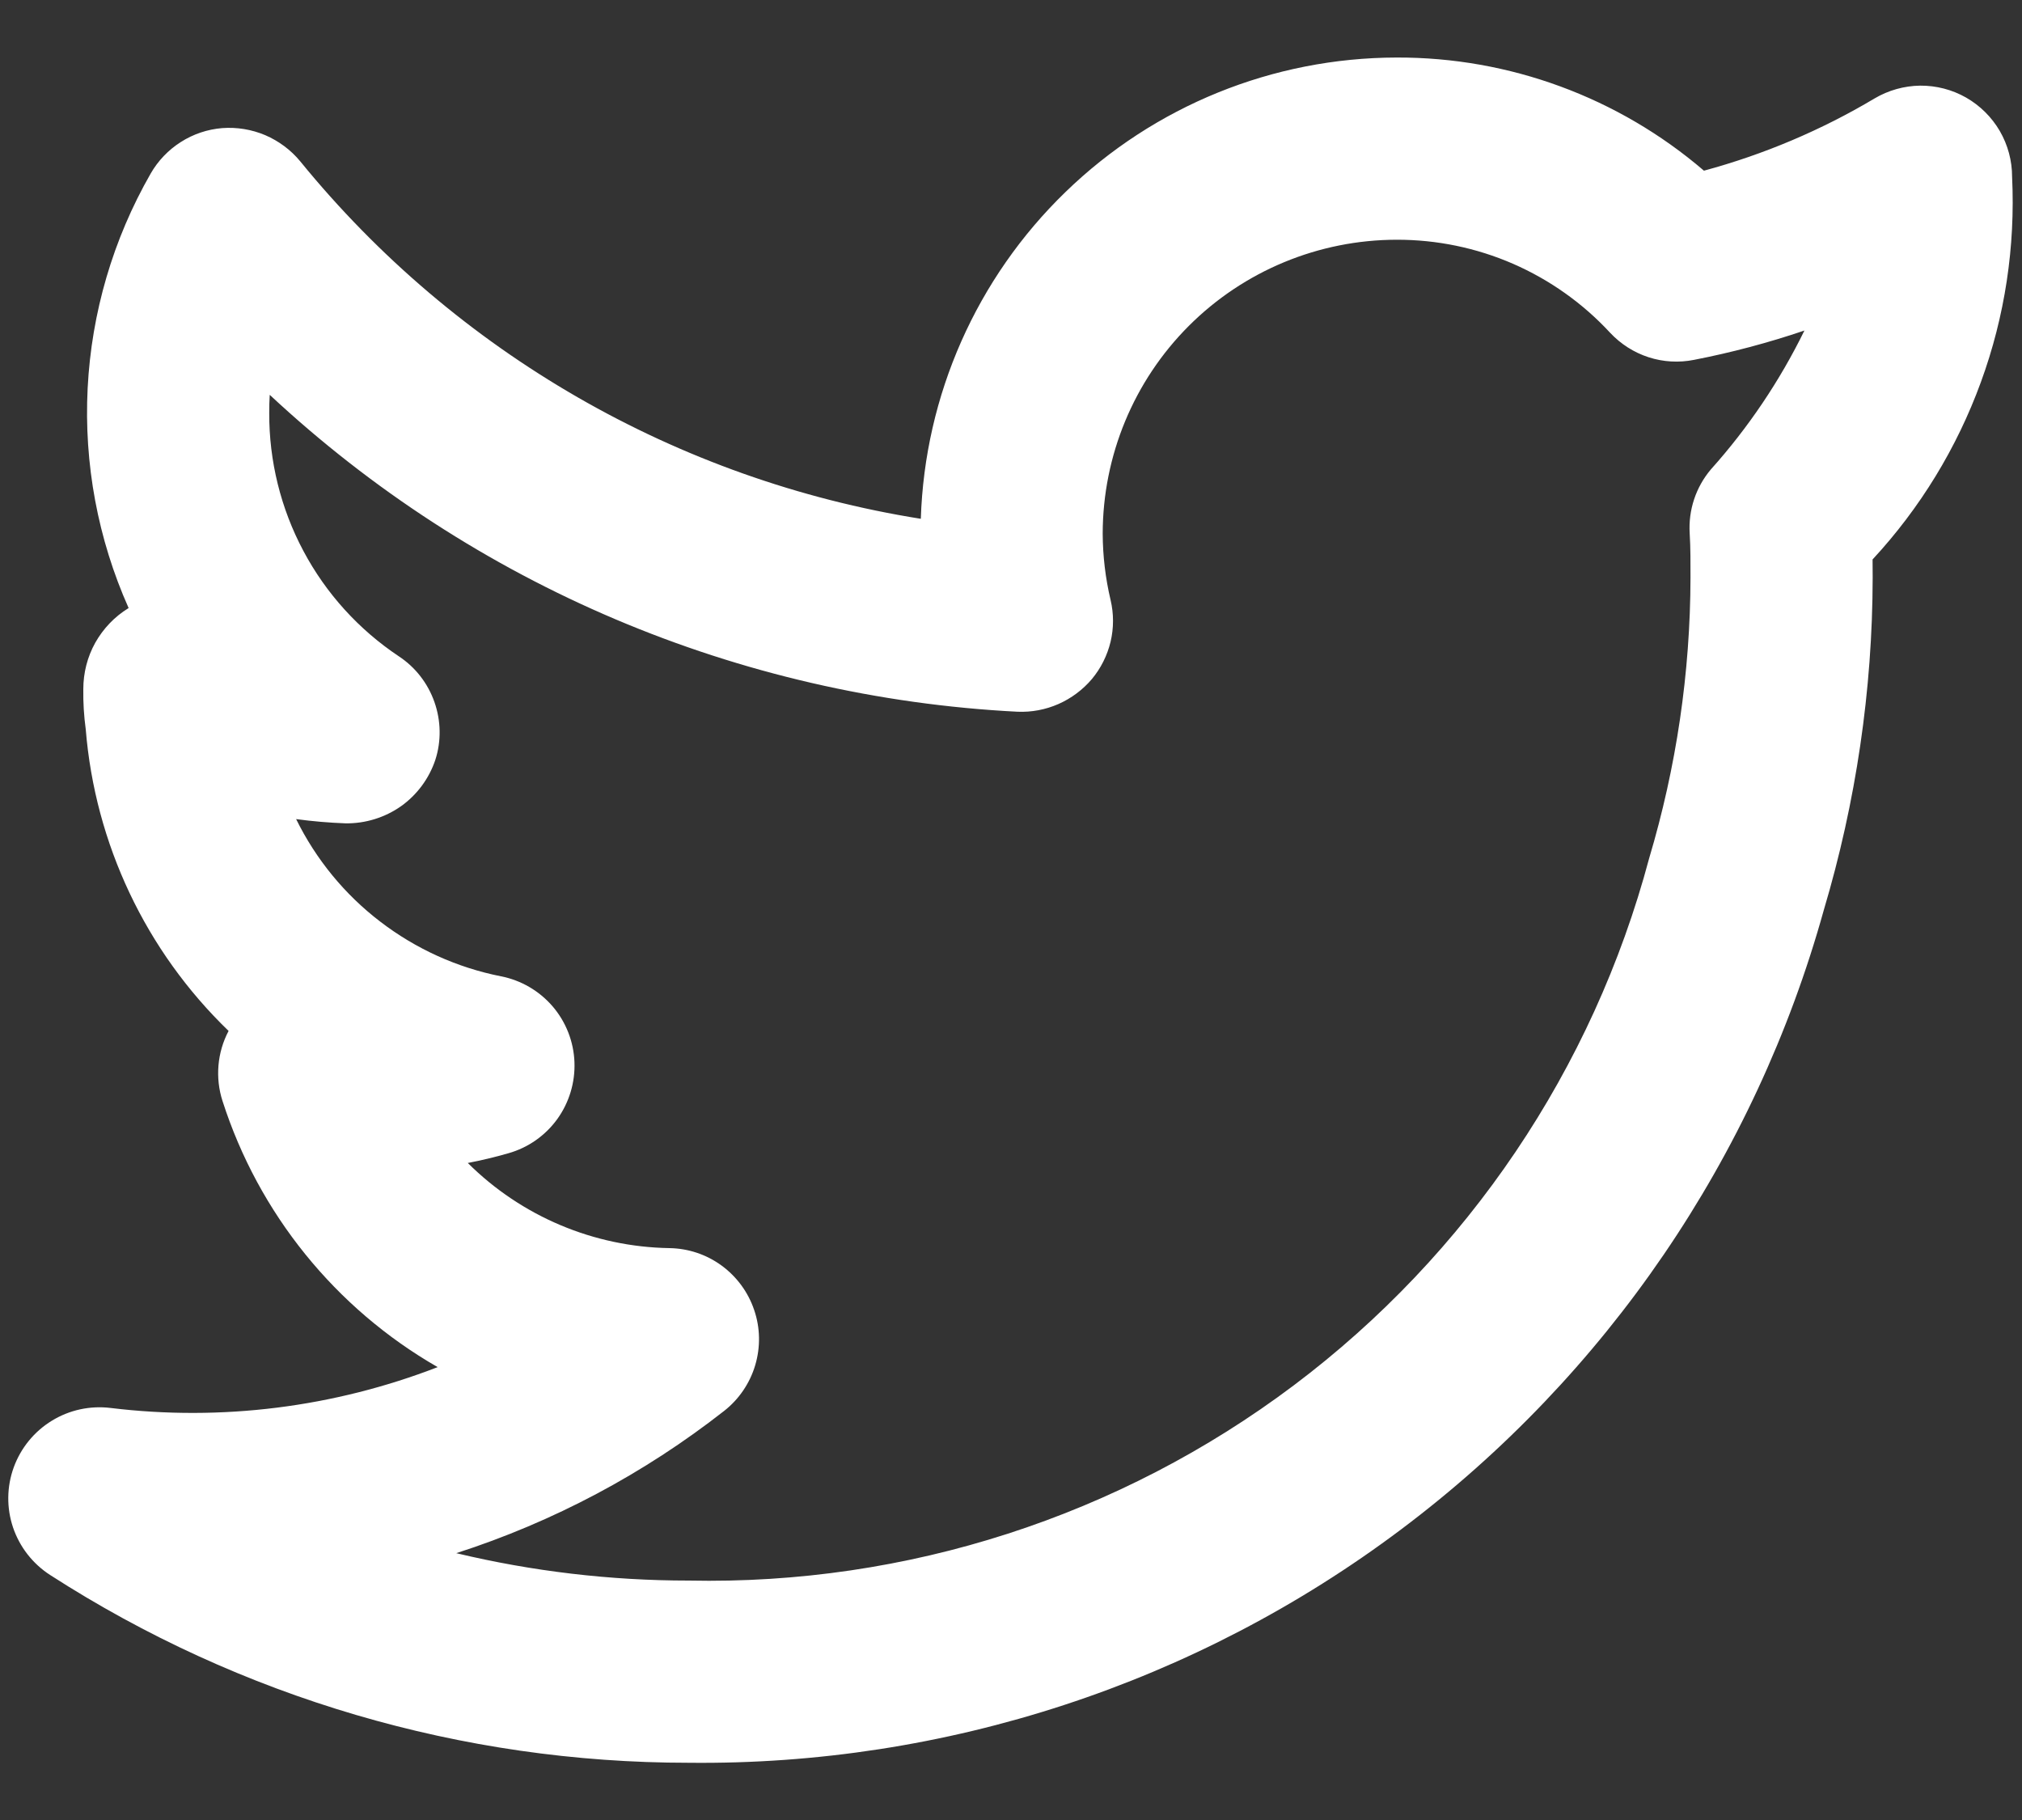 <svg width="20" height="18" viewBox="0 0 20 18" fill="none" xmlns="http://www.w3.org/2000/svg">
  <rect x="0" y="0" width="20" height="18" fill="#333333" stroke="none"/>
  <path d="M19.902 1.748C19.902 1.589 19.86 1.433 19.78 1.295C19.7 1.158 19.585 1.044 19.447 0.965C19.308 0.886 19.152 0.846 18.993 0.847C18.834 0.849 18.678 0.893 18.541 0.974C18.014 1.288 17.446 1.528 16.854 1.688C16.008 0.963 14.929 0.565 13.814 0.569C12.591 0.571 11.417 1.047 10.539 1.899C9.66 2.75 9.147 3.909 9.108 5.131C6.697 4.747 4.512 3.488 2.97 1.596C2.877 1.483 2.758 1.395 2.624 1.337C2.489 1.28 2.343 1.256 2.197 1.267C2.052 1.279 1.911 1.326 1.788 1.405C1.665 1.483 1.562 1.591 1.49 1.717C1.118 2.366 0.905 3.093 0.867 3.839C0.829 4.586 0.968 5.331 1.272 6.013L1.27 6.015C1.133 6.099 1.021 6.217 0.942 6.357C0.864 6.497 0.824 6.655 0.824 6.816C0.822 6.948 0.83 7.08 0.848 7.212C0.94 8.345 1.442 9.406 2.261 10.196C2.205 10.302 2.171 10.418 2.161 10.537C2.151 10.656 2.164 10.775 2.201 10.889C2.558 12.001 3.317 12.94 4.329 13.521C3.3 13.919 2.19 14.058 1.095 13.925C0.892 13.9 0.687 13.944 0.513 14.051C0.339 14.157 0.206 14.32 0.136 14.512C0.066 14.704 0.064 14.914 0.129 15.107C0.195 15.301 0.324 15.466 0.496 15.577C2.379 16.79 4.571 17.434 6.811 17.434C9.351 17.462 11.829 16.651 13.86 15.125C15.891 13.6 17.36 11.446 18.04 8.999C18.358 7.932 18.521 6.826 18.523 5.713C18.523 5.654 18.523 5.594 18.522 5.533C18.992 5.026 19.356 4.43 19.593 3.78C19.831 3.13 19.935 2.439 19.902 1.748ZM16.923 4.642C16.774 4.818 16.699 5.044 16.713 5.274C16.722 5.423 16.721 5.573 16.721 5.713C16.719 6.654 16.581 7.588 16.312 8.489C15.756 10.572 14.518 12.407 12.796 13.702C11.073 14.997 8.966 15.677 6.811 15.632C6.037 15.632 5.266 15.541 4.513 15.361C5.473 15.052 6.37 14.575 7.164 13.953C7.31 13.838 7.417 13.68 7.47 13.502C7.523 13.323 7.52 13.133 7.46 12.957C7.401 12.781 7.288 12.627 7.138 12.517C6.988 12.407 6.808 12.347 6.622 12.344C5.873 12.332 5.158 12.03 4.627 11.502C4.762 11.476 4.896 11.444 5.028 11.406C5.223 11.351 5.393 11.232 5.512 11.068C5.63 10.904 5.69 10.705 5.682 10.503C5.674 10.301 5.598 10.107 5.466 9.953C5.334 9.8 5.155 9.695 4.956 9.656C4.522 9.57 4.113 9.385 3.761 9.115C3.409 8.846 3.125 8.499 2.929 8.101C3.092 8.123 3.256 8.137 3.42 8.143C3.615 8.145 3.806 8.086 3.966 7.974C4.125 7.861 4.244 7.7 4.306 7.515C4.366 7.329 4.362 7.128 4.297 6.943C4.232 6.758 4.109 6.599 3.945 6.491C3.549 6.227 3.224 5.869 3.001 5.449C2.777 5.029 2.661 4.559 2.663 4.083C2.663 4.023 2.664 3.964 2.668 3.905C4.687 5.788 7.306 6.898 10.063 7.039C10.203 7.045 10.341 7.019 10.469 6.963C10.596 6.907 10.71 6.822 10.8 6.716C10.889 6.609 10.952 6.483 10.985 6.347C11.017 6.211 11.017 6.07 10.985 5.934C10.934 5.719 10.908 5.499 10.907 5.278C10.908 4.507 11.214 3.768 11.759 3.223C12.304 2.678 13.043 2.372 13.814 2.371C14.21 2.37 14.603 2.451 14.966 2.609C15.33 2.768 15.657 3 15.926 3.291C16.03 3.402 16.161 3.486 16.306 3.533C16.451 3.58 16.606 3.589 16.756 3.559C17.126 3.487 17.491 3.39 17.848 3.269C17.604 3.767 17.293 4.229 16.923 4.642Z" fill="white" />
</svg>
  